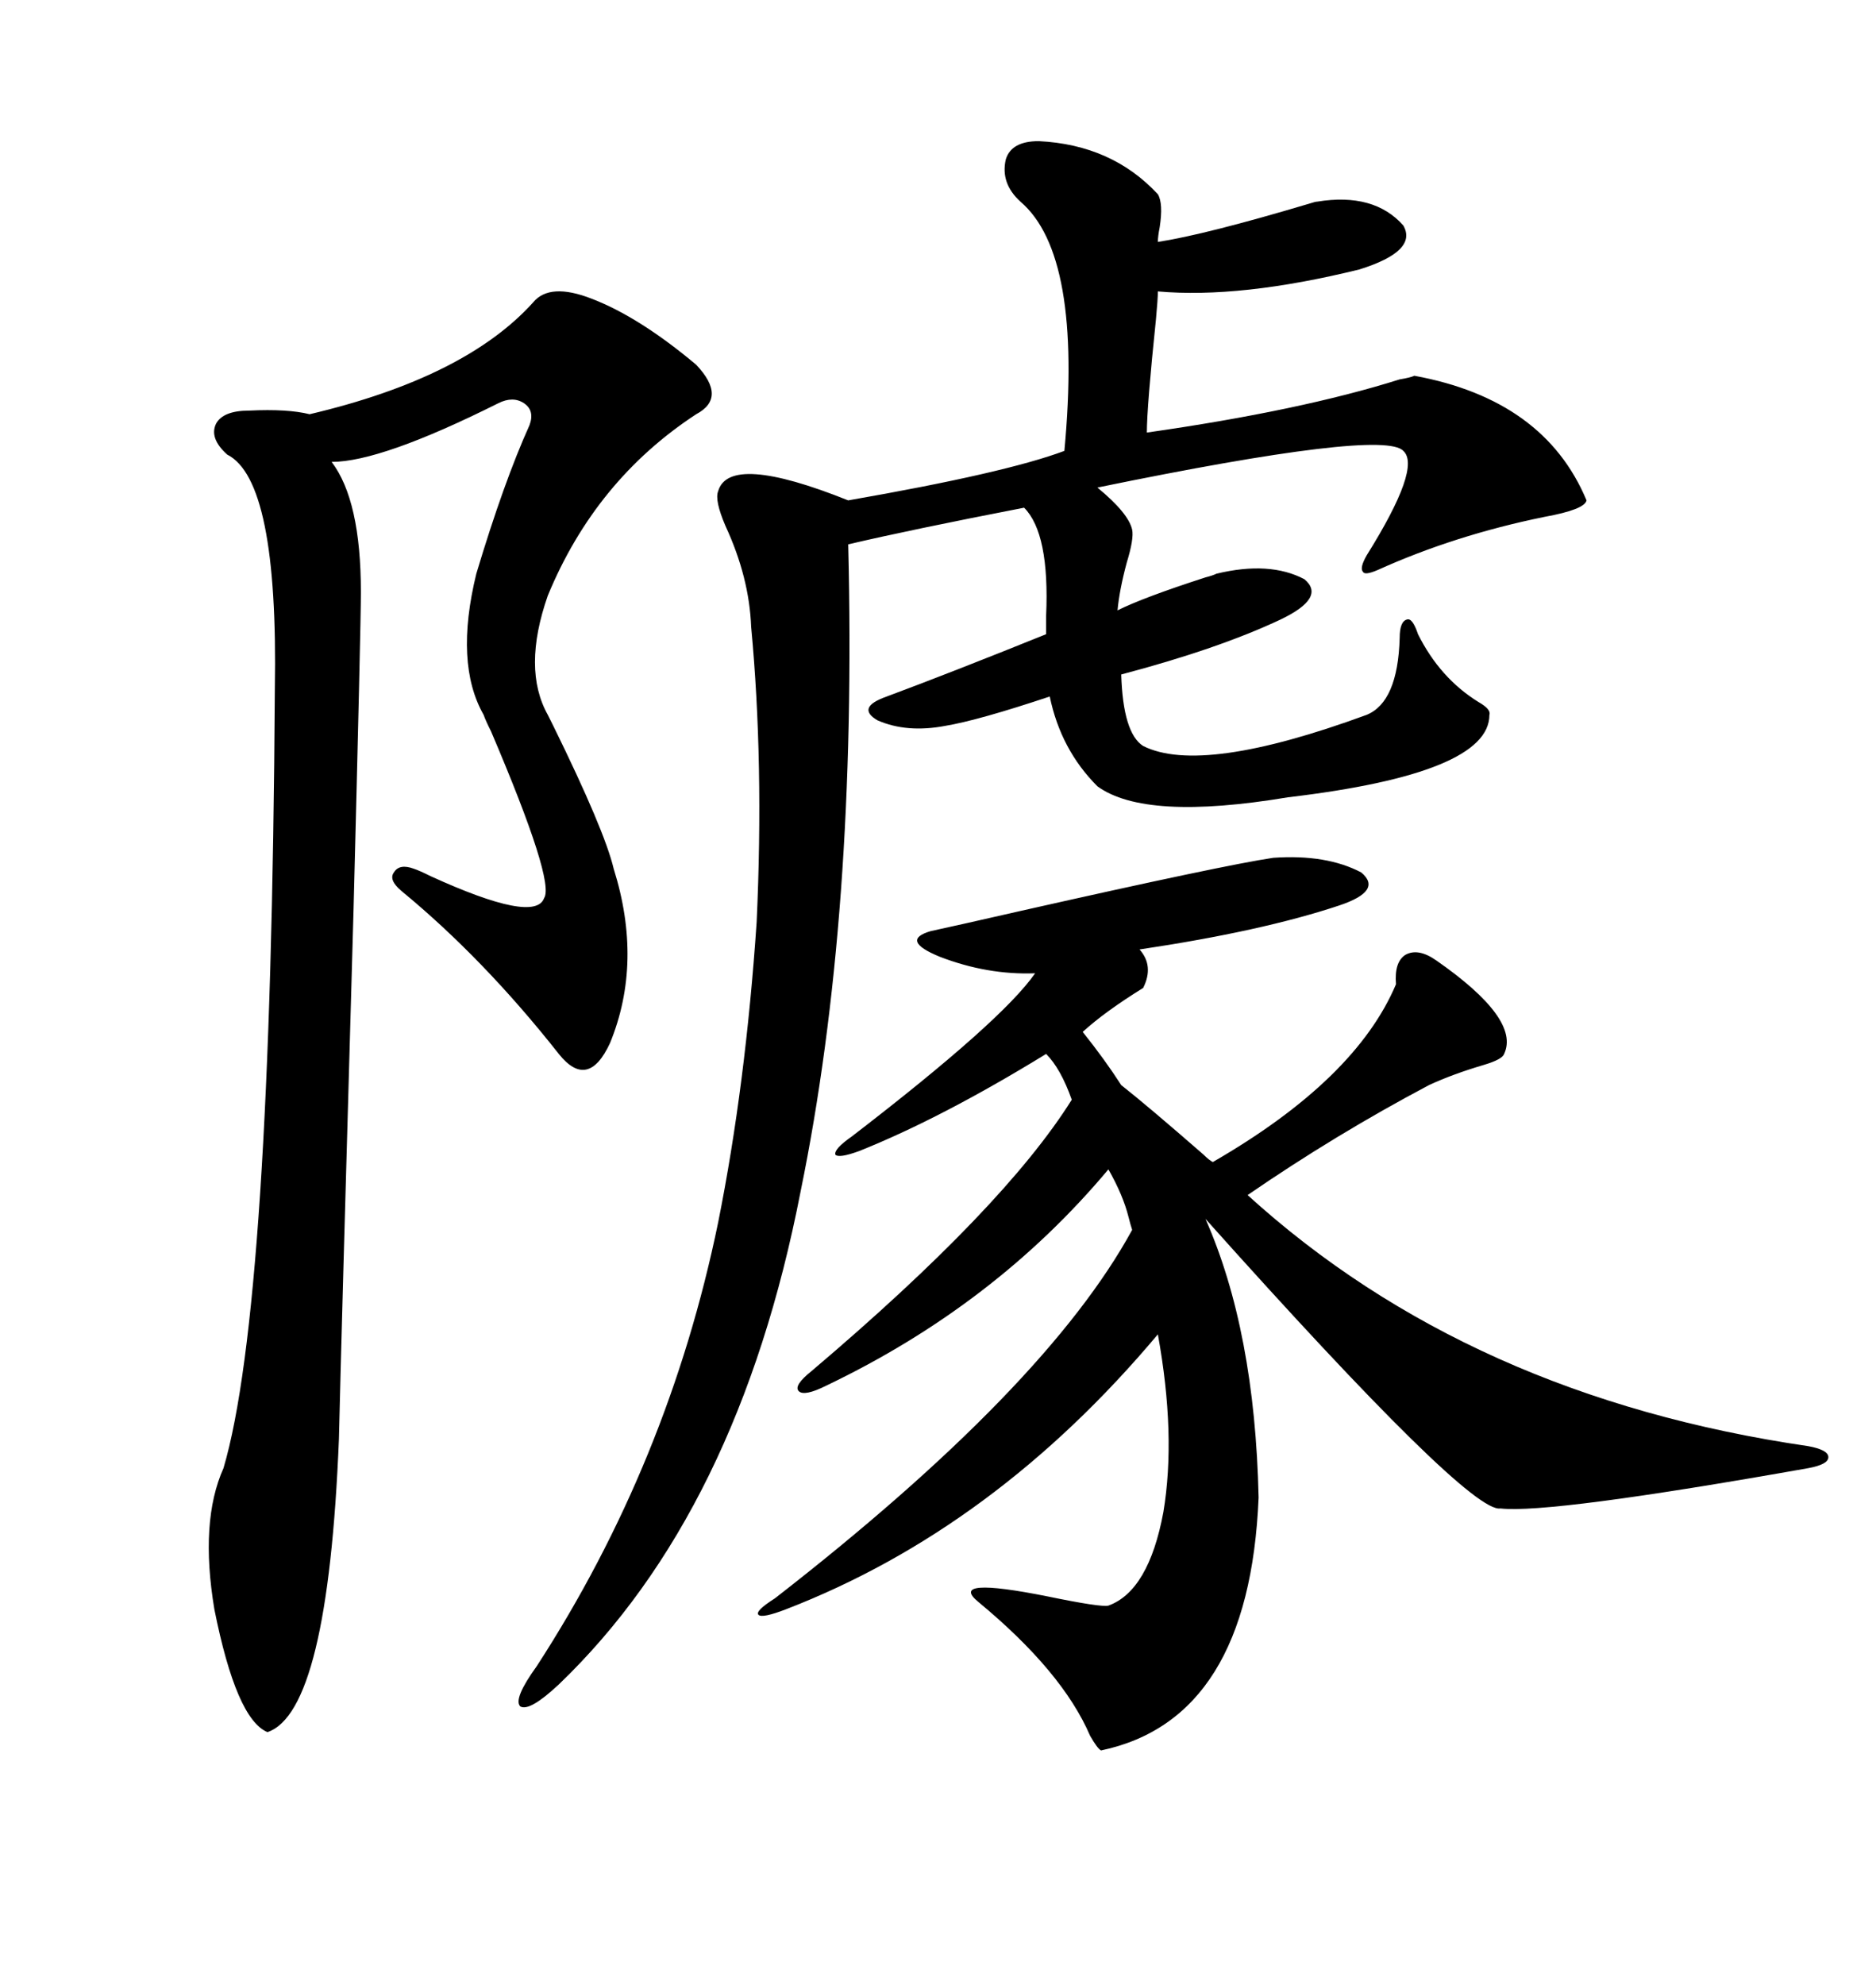 <svg xmlns="http://www.w3.org/2000/svg" xmlns:xlink="http://www.w3.org/1999/xlink" width="300" height="317.285"><path d="M166.11 22.56L166.11 22.56Q177.83 23.14 185.16 31.05L185.16 31.05Q186.04 32.52 185.45 36.33L185.45 36.33Q185.16 37.79 185.16 38.67L185.16 38.67Q192.77 37.50 209.47 32.52L209.47 32.52Q210.35 32.23 210.64 32.23L210.64 32.23Q219.73 30.76 224.41 36.04L224.41 36.04Q226.76 40.14 217.38 43.07L217.38 43.07Q198.34 47.75 185.16 46.58L185.16 46.58Q185.16 47.75 184.86 50.98L184.86 50.98Q183.40 65.04 183.40 69.14L183.40 69.14Q208.01 65.63 223.83 60.64L223.83 60.64Q225.59 60.35 226.17 60.06L226.17 60.06Q246.97 63.87 253.71 79.98L253.71 79.98Q253.42 81.45 246.97 82.62L246.97 82.62Q232.62 85.55 220.31 91.11L220.31 91.11Q218.26 91.99 217.97 91.41L217.97 91.41Q217.38 90.82 218.55 88.77L218.55 88.77Q227.34 74.71 224.41 72.07L224.41 72.07Q221.19 68.55 175.49 77.93L175.49 77.93Q180.47 82.03 181.05 84.67L181.05 84.67Q181.35 86.13 180.18 89.94L180.18 89.94Q179.00 94.34 178.71 97.56L178.71 97.56Q182.81 95.51 192.77 92.29L192.77 92.29Q193.95 91.99 194.53 91.70L194.53 91.70Q203.03 89.65 208.59 92.58L208.59 92.58Q212.11 95.51 204.79 99.02L204.79 99.02Q194.82 103.71 179.30 107.81L179.30 107.81Q179.59 117.19 182.81 119.24L182.81 119.24Q192.19 123.93 218.55 114.26L218.55 114.26Q223.54 112.21 223.83 101.95L223.83 101.95Q223.83 99.32 225 99.02L225 99.02Q225.88 98.73 226.76 101.37L226.76 101.37Q230.27 108.40 236.43 112.21L236.43 112.21Q238.48 113.38 238.18 114.26L238.18 114.26Q238.18 123.63 205.96 127.44L205.96 127.44Q183.11 131.25 175.49 125.68L175.49 125.68Q169.63 119.82 167.87 111.33L167.87 111.33Q156.45 115.14 151.17 116.02L151.17 116.02Q145.02 117.19 140.33 115.14L140.33 115.14Q136.82 113.09 141.80 111.33L141.80 111.33Q152.05 107.52 167.29 101.37L167.29 101.37Q167.29 100.49 167.29 98.44L167.29 98.44Q167.87 85.25 163.77 81.15L163.77 81.15Q145.61 84.67 135.64 87.01L135.64 87.01Q137.11 146.19 128.03 190.43L128.03 190.43Q118.07 241.70 89.36 269.24L89.36 269.24Q84.67 273.63 83.20 272.75L83.20 272.75Q82.03 271.58 85.84 266.31L85.84 266.31Q106.93 233.79 114.84 195.41L114.84 195.41Q119.24 173.44 121.00 147.36L121.00 147.36Q122.17 121.88 120.12 100.20L120.12 100.20Q119.82 92.29 116.02 84.08L116.02 84.08Q114.26 79.98 114.84 78.52L114.84 78.52Q116.60 72.36 135.64 79.98L135.64 79.98Q160.84 75.59 170.21 72.07L170.21 72.07Q173.14 40.72 163.18 32.23L163.18 32.23Q159.96 29.30 160.84 25.49L160.84 25.49Q161.72 22.56 166.11 22.56ZM203.61 137.11L203.61 137.11Q212.11 136.52 217.68 139.45L217.68 139.45Q221.19 142.38 214.16 144.73L214.16 144.73Q201.86 148.83 182.23 151.76L182.23 151.76Q184.57 154.39 182.81 157.91L182.81 157.91Q176.66 161.72 173.14 164.94L173.14 164.94Q176.66 169.34 179.30 173.44L179.30 173.44Q183.40 176.66 192.48 184.57L192.48 184.57Q193.36 185.45 193.95 185.74L193.95 185.74Q216.80 172.56 223.24 157.32L223.24 157.32Q222.95 153.81 224.71 152.64L224.71 152.64Q226.76 151.46 229.69 153.52L229.69 153.52Q243.16 162.89 240.53 168.46L240.53 168.46Q240.23 169.34 237.30 170.21L237.30 170.21Q232.32 171.68 228.52 173.44L228.52 173.44Q213.57 181.35 199.51 191.02L199.51 191.02Q234.96 223.24 289.16 231.15L289.16 231.15Q292.38 231.74 292.38 232.91L292.38 232.91Q292.38 234.08 289.16 234.67L289.16 234.67Q247.85 241.99 239.94 241.11L239.94 241.11Q234.96 241.99 192.77 194.82L192.77 194.82Q200.68 212.70 201.27 239.36L201.27 239.36Q199.80 274.80 176.07 279.79L176.07 279.79Q175.49 279.49 174.32 277.44L174.32 277.44Q169.92 267.19 156.45 256.05L156.45 256.05Q151.46 251.95 167.58 255.18L167.58 255.18Q176.07 256.93 177.25 256.64L177.25 256.64Q183.69 254.30 186.04 241.70L186.04 241.70Q188.09 229.39 185.16 213.28L185.16 213.28Q159.08 244.34 125.68 257.23L125.68 257.23Q121.88 258.69 121.29 258.11L121.29 258.11Q120.70 257.52 123.93 255.47L123.93 255.47Q167.29 221.78 181.05 196.58L181.05 196.58Q180.76 195.70 180.47 194.53L180.47 194.53Q179.59 191.02 177.25 186.91L177.25 186.91Q159.08 208.59 132.13 221.48L132.13 221.48Q128.61 223.24 127.73 222.36L127.73 222.36Q126.86 221.48 129.79 219.14L129.79 219.14Q160.55 193.07 171.39 175.78L171.39 175.78Q169.63 170.80 167.29 168.46L167.29 168.46Q150.59 178.71 137.40 183.98L137.40 183.98Q134.18 185.16 133.59 184.57L133.59 184.57Q133.30 183.69 136.23 181.64L136.23 181.64Q160.25 163.18 165.53 155.57L165.53 155.57Q157.91 155.86 150.29 152.93L150.29 152.93Q143.85 150.29 148.83 148.83L148.83 148.83Q152.93 147.95 163.18 145.61L163.18 145.61Q195.70 138.28 203.61 137.11ZM94.63 47.75L94.63 47.75Q102.25 50.68 111.33 58.30L111.33 58.30Q116.31 63.57 111.33 66.21L111.33 66.21Q95.21 76.76 87.60 95.21L87.60 95.21Q83.50 106.93 87.60 114.26L87.60 114.26Q87.89 114.84 88.48 116.02L88.48 116.02Q96.68 132.71 98.14 138.87L98.14 138.87Q102.83 153.81 97.56 166.70L97.56 166.70Q94.04 174.32 89.36 168.46L89.36 168.46Q77.34 153.22 64.16 142.38L64.16 142.38Q62.11 140.63 62.99 139.45L62.99 139.45Q63.87 137.99 66.21 138.87L66.21 138.87Q67.09 139.16 68.85 140.04L68.85 140.04Q85.55 147.66 87.01 143.55L87.01 143.55Q88.77 140.92 78.52 116.89L78.52 116.89Q77.64 115.14 77.34 114.26L77.34 114.26Q72.66 106.05 76.17 91.70L76.17 91.70Q80.57 77.05 84.67 67.97L84.67 67.97Q85.55 65.63 83.79 64.45L83.79 64.45Q82.03 63.28 79.69 64.45L79.69 64.45Q60.94 73.83 53.03 73.83L53.03 73.83Q57.71 79.98 57.71 94.63L57.71 94.63Q57.71 99.90 56.54 145.31L56.54 145.31Q54.49 216.80 54.20 229.98L54.20 229.98Q52.44 273.63 42.77 276.86L42.77 276.86Q37.79 274.80 34.28 257.23L34.28 257.23Q31.93 243.16 35.74 234.67L35.74 234.67Q43.36 208.89 43.95 110.16L43.95 110.16Q44.53 76.76 36.33 72.66L36.33 72.66Q33.40 70.02 34.57 67.68L34.57 67.68Q35.74 65.63 39.84 65.63L39.84 65.63Q46.00 65.33 49.51 66.21L49.51 66.21Q74.41 60.35 85.25 48.34L85.25 48.34Q87.89 45.12 94.63 47.75Z"/></svg>
